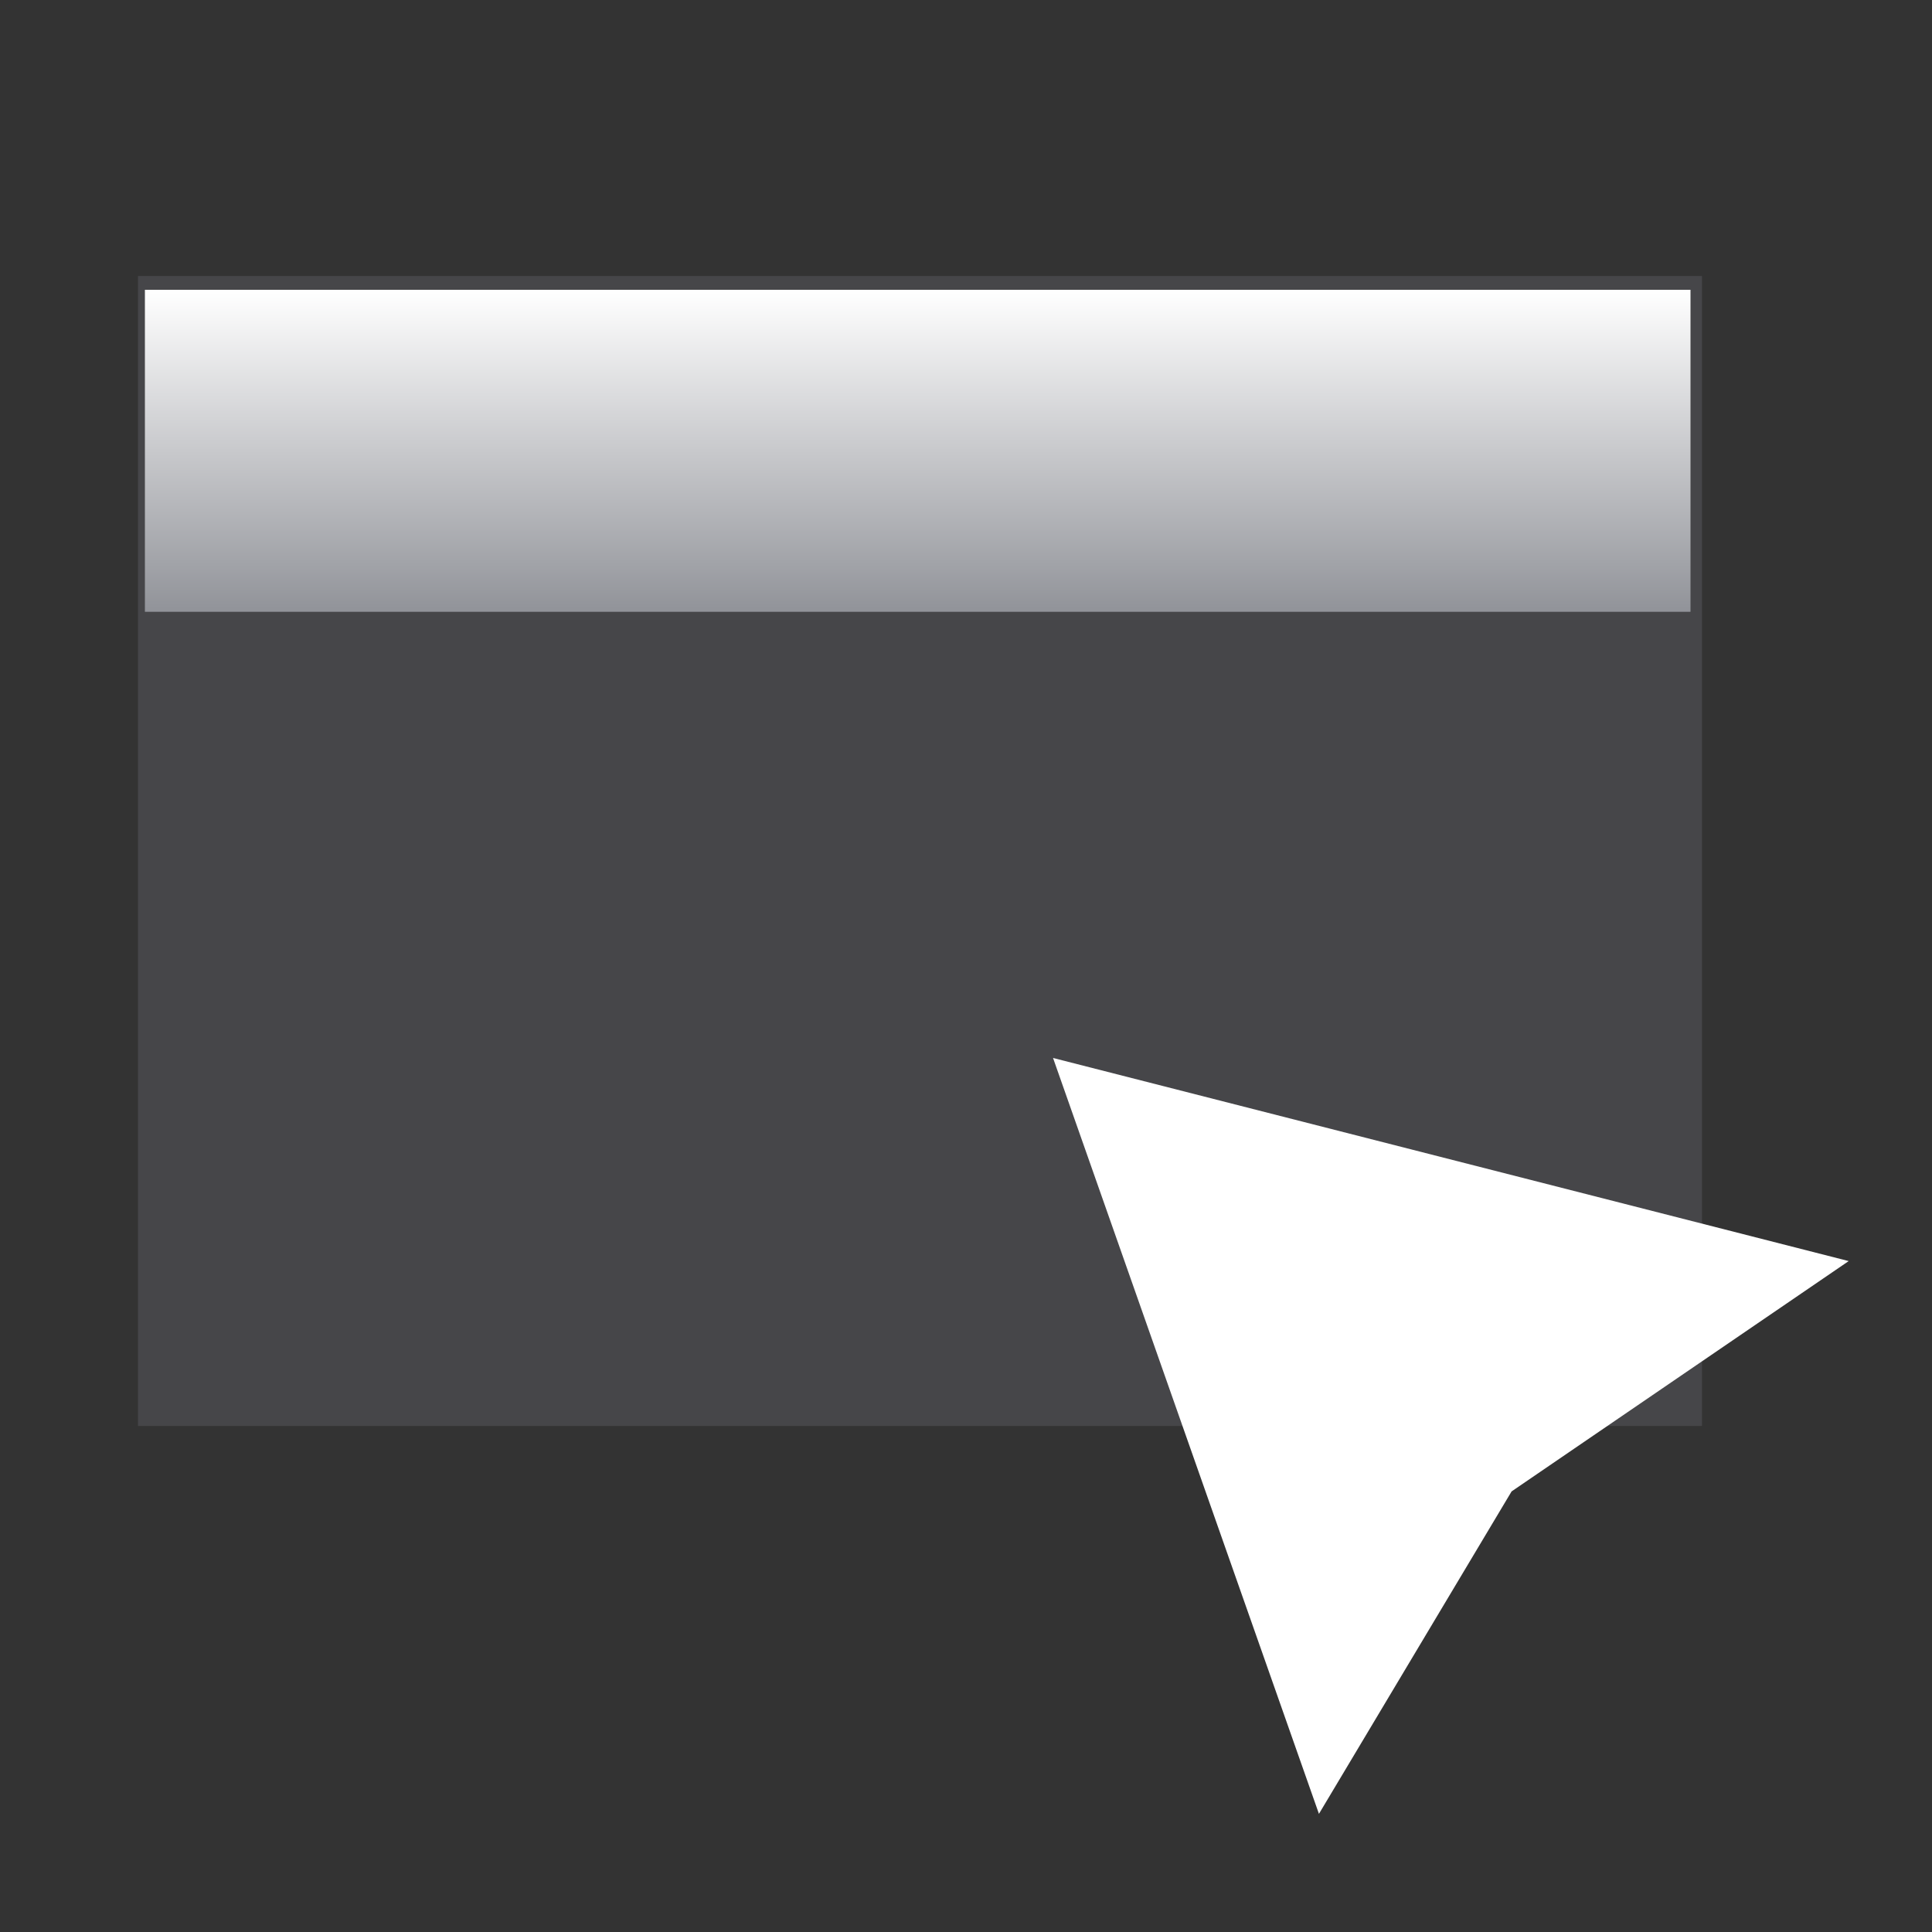 <svg width="60" height="60" viewBox="0 0 60 60" fill="none" xmlns="http://www.w3.org/2000/svg">
<rect x="0" y="0" width="60" height="60" fill="#333333" stroke="none"/>
<rect x="4.286" y="8.571" width="48.571" height="35.714" fill="#464649"/>
<rect x="4.5" y="9" width="48" height="10" fill="url(#paint0_linear_752_2610)"/>
<path d="M32.703 32.856L40.961 56.331L46.944 46.317L57.413 39.164L32.703 32.856Z" fill="white"/>
<defs>
<linearGradient id="paint0_linear_752_2610" x1="28.5" y1="9" x2="28.5" y2="19" gradientUnits="userSpaceOnUse">
<stop stop-color="white"/>
<stop offset="1" stop-color="#919399"/>
</linearGradient>
</defs>
</svg>
